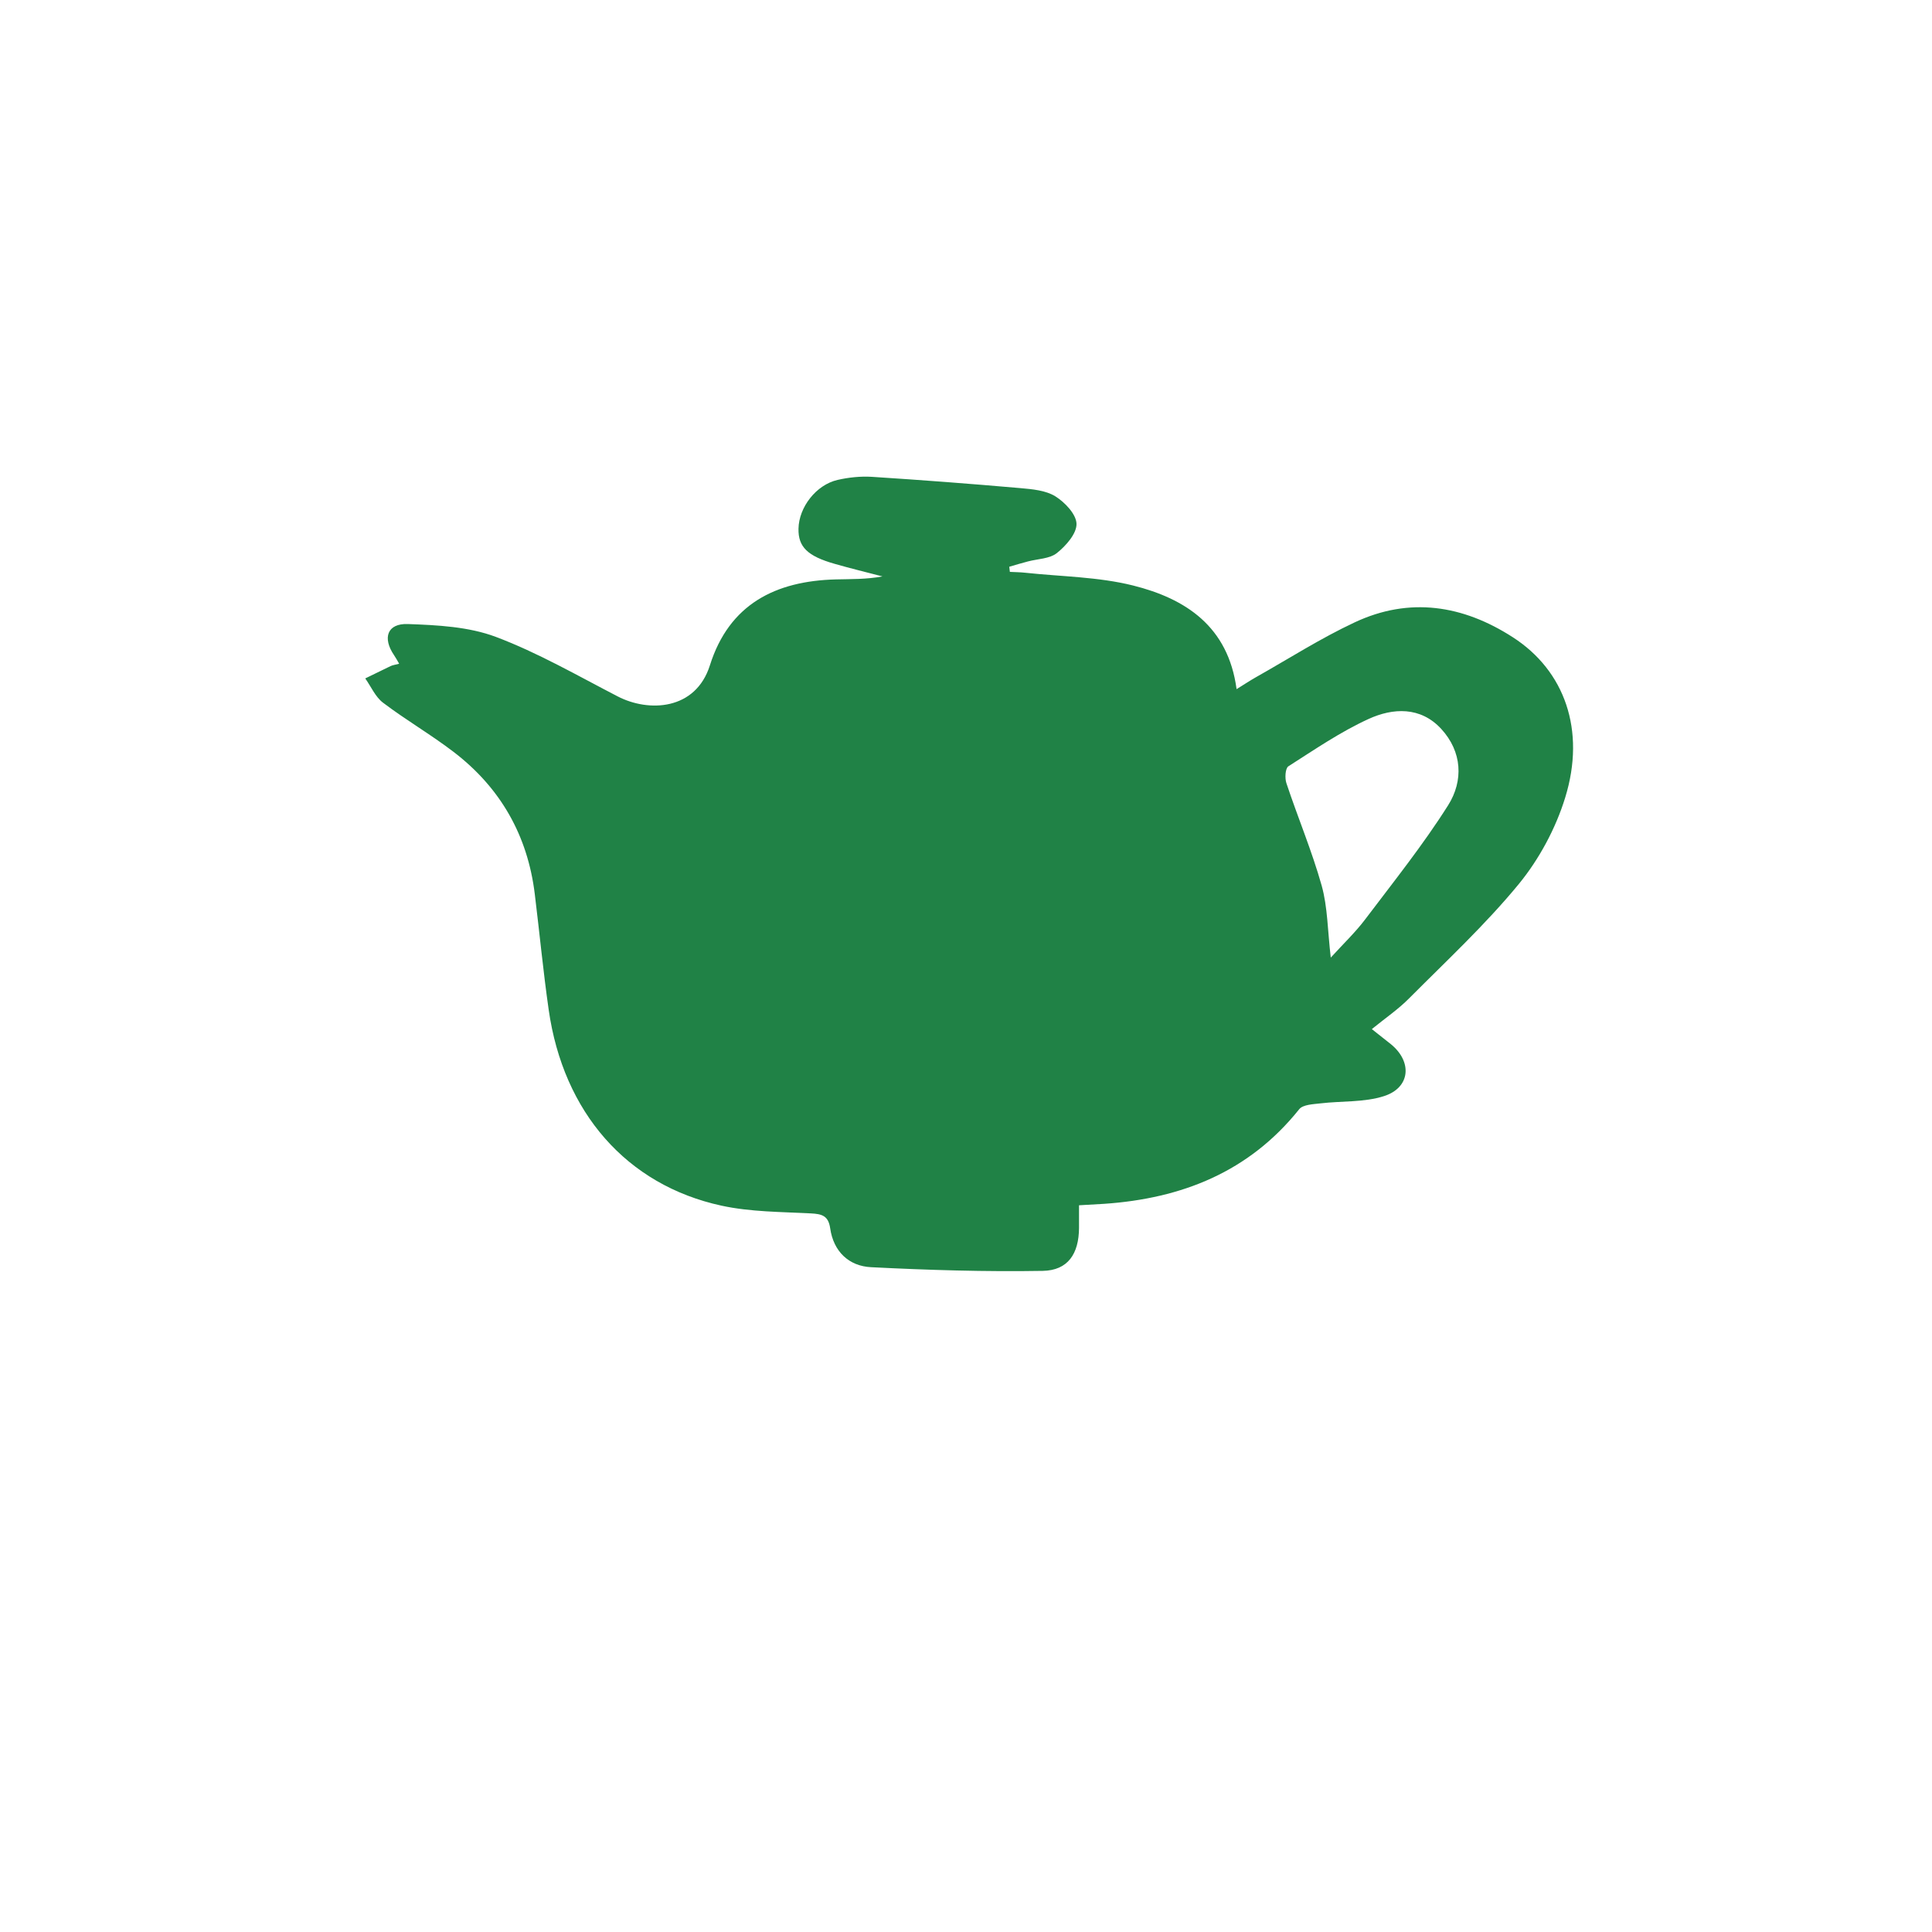 <?xml version="1.0" encoding="UTF-8"?>
<svg id="Calque_1" data-name="Calque 1" xmlns="http://www.w3.org/2000/svg" viewBox="0 0 200 200">
  <defs>
    <style>
      .cls-1 {
        fill: #208246;
        stroke-width: 0px;
      }
    </style>
  </defs>
  <path class="cls-1" d="m142.02,106.54c1.06.84,1.51,1.19,1.96,1.55,2.24,1.82,2.03,4.5-.71,5.38-2.06.66-4.38.49-6.57.75-.76.09-1.82.12-2.21.61-5.19,6.49-12.15,9.24-20.19,9.79-.78.05-1.56.09-2.6.15,0,.83,0,1.59,0,2.35-.02,2.68-1.15,4.39-3.75,4.44-5.92.1-11.86-.08-17.77-.38-2.31-.11-3.9-1.63-4.24-4.03-.19-1.31-.86-1.48-2.01-1.54-3.09-.16-6.24-.15-9.24-.8-9.82-2.13-16.38-9.67-17.89-20.28-.57-3.98-.95-7.99-1.44-11.98-.74-6.07-3.56-11.01-8.4-14.71-2.35-1.8-4.94-3.3-7.3-5.09-.8-.6-1.24-1.66-1.85-2.52.88-.43,1.75-.86,2.63-1.28.23-.11.49-.13.88-.24-.21-.36-.35-.63-.53-.89-1.22-1.79-.7-3.3,1.43-3.22,3.06.11,6.29.27,9.11,1.33,4.36,1.64,8.45,4.01,12.61,6.16,3.2,1.66,8.07,1.46,9.55-3.22,2-6.33,6.79-8.73,13.04-8.89,1.58-.04,3.17,0,4.82-.31-1.65-.43-3.31-.83-4.94-1.3-2.82-.8-3.79-1.76-3.75-3.64.04-2.22,1.82-4.54,4.05-5.05,1.14-.26,2.36-.39,3.53-.32,5.14.33,10.27.72,15.39,1.17,1.24.11,2.62.23,3.62.85.99.62,2.17,1.86,2.19,2.85.02,1.01-1.09,2.27-2.03,3.02-.75.6-1.98.6-3,.87-.65.17-1.29.36-1.93.55.02.18.04.36.06.53.53.03,1.07.03,1.6.09,3.73.4,7.55.42,11.15,1.32,5.44,1.36,9.85,4.23,10.72,10.73.82-.51,1.41-.9,2.03-1.25,3.39-1.91,6.68-4.02,10.19-5.66,5.68-2.67,11.22-1.79,16.38,1.54,5.36,3.45,7.57,9.62,5.42,16.59-.98,3.19-2.69,6.37-4.8,8.95-3.46,4.21-7.5,7.96-11.36,11.84-1.1,1.11-2.41,2.01-3.82,3.15Zm-4.27-7.4c1.37-1.5,2.59-2.66,3.59-3.99,2.93-3.88,5.98-7.69,8.57-11.79,1.6-2.54,1.46-5.54-.72-7.91-2.14-2.32-4.99-2.18-7.52-1.02-2.91,1.33-5.59,3.17-8.3,4.9-.32.21-.38,1.23-.2,1.75,1.18,3.55,2.64,7.01,3.65,10.6.62,2.22.61,4.63.94,7.44Z"/>
</svg>